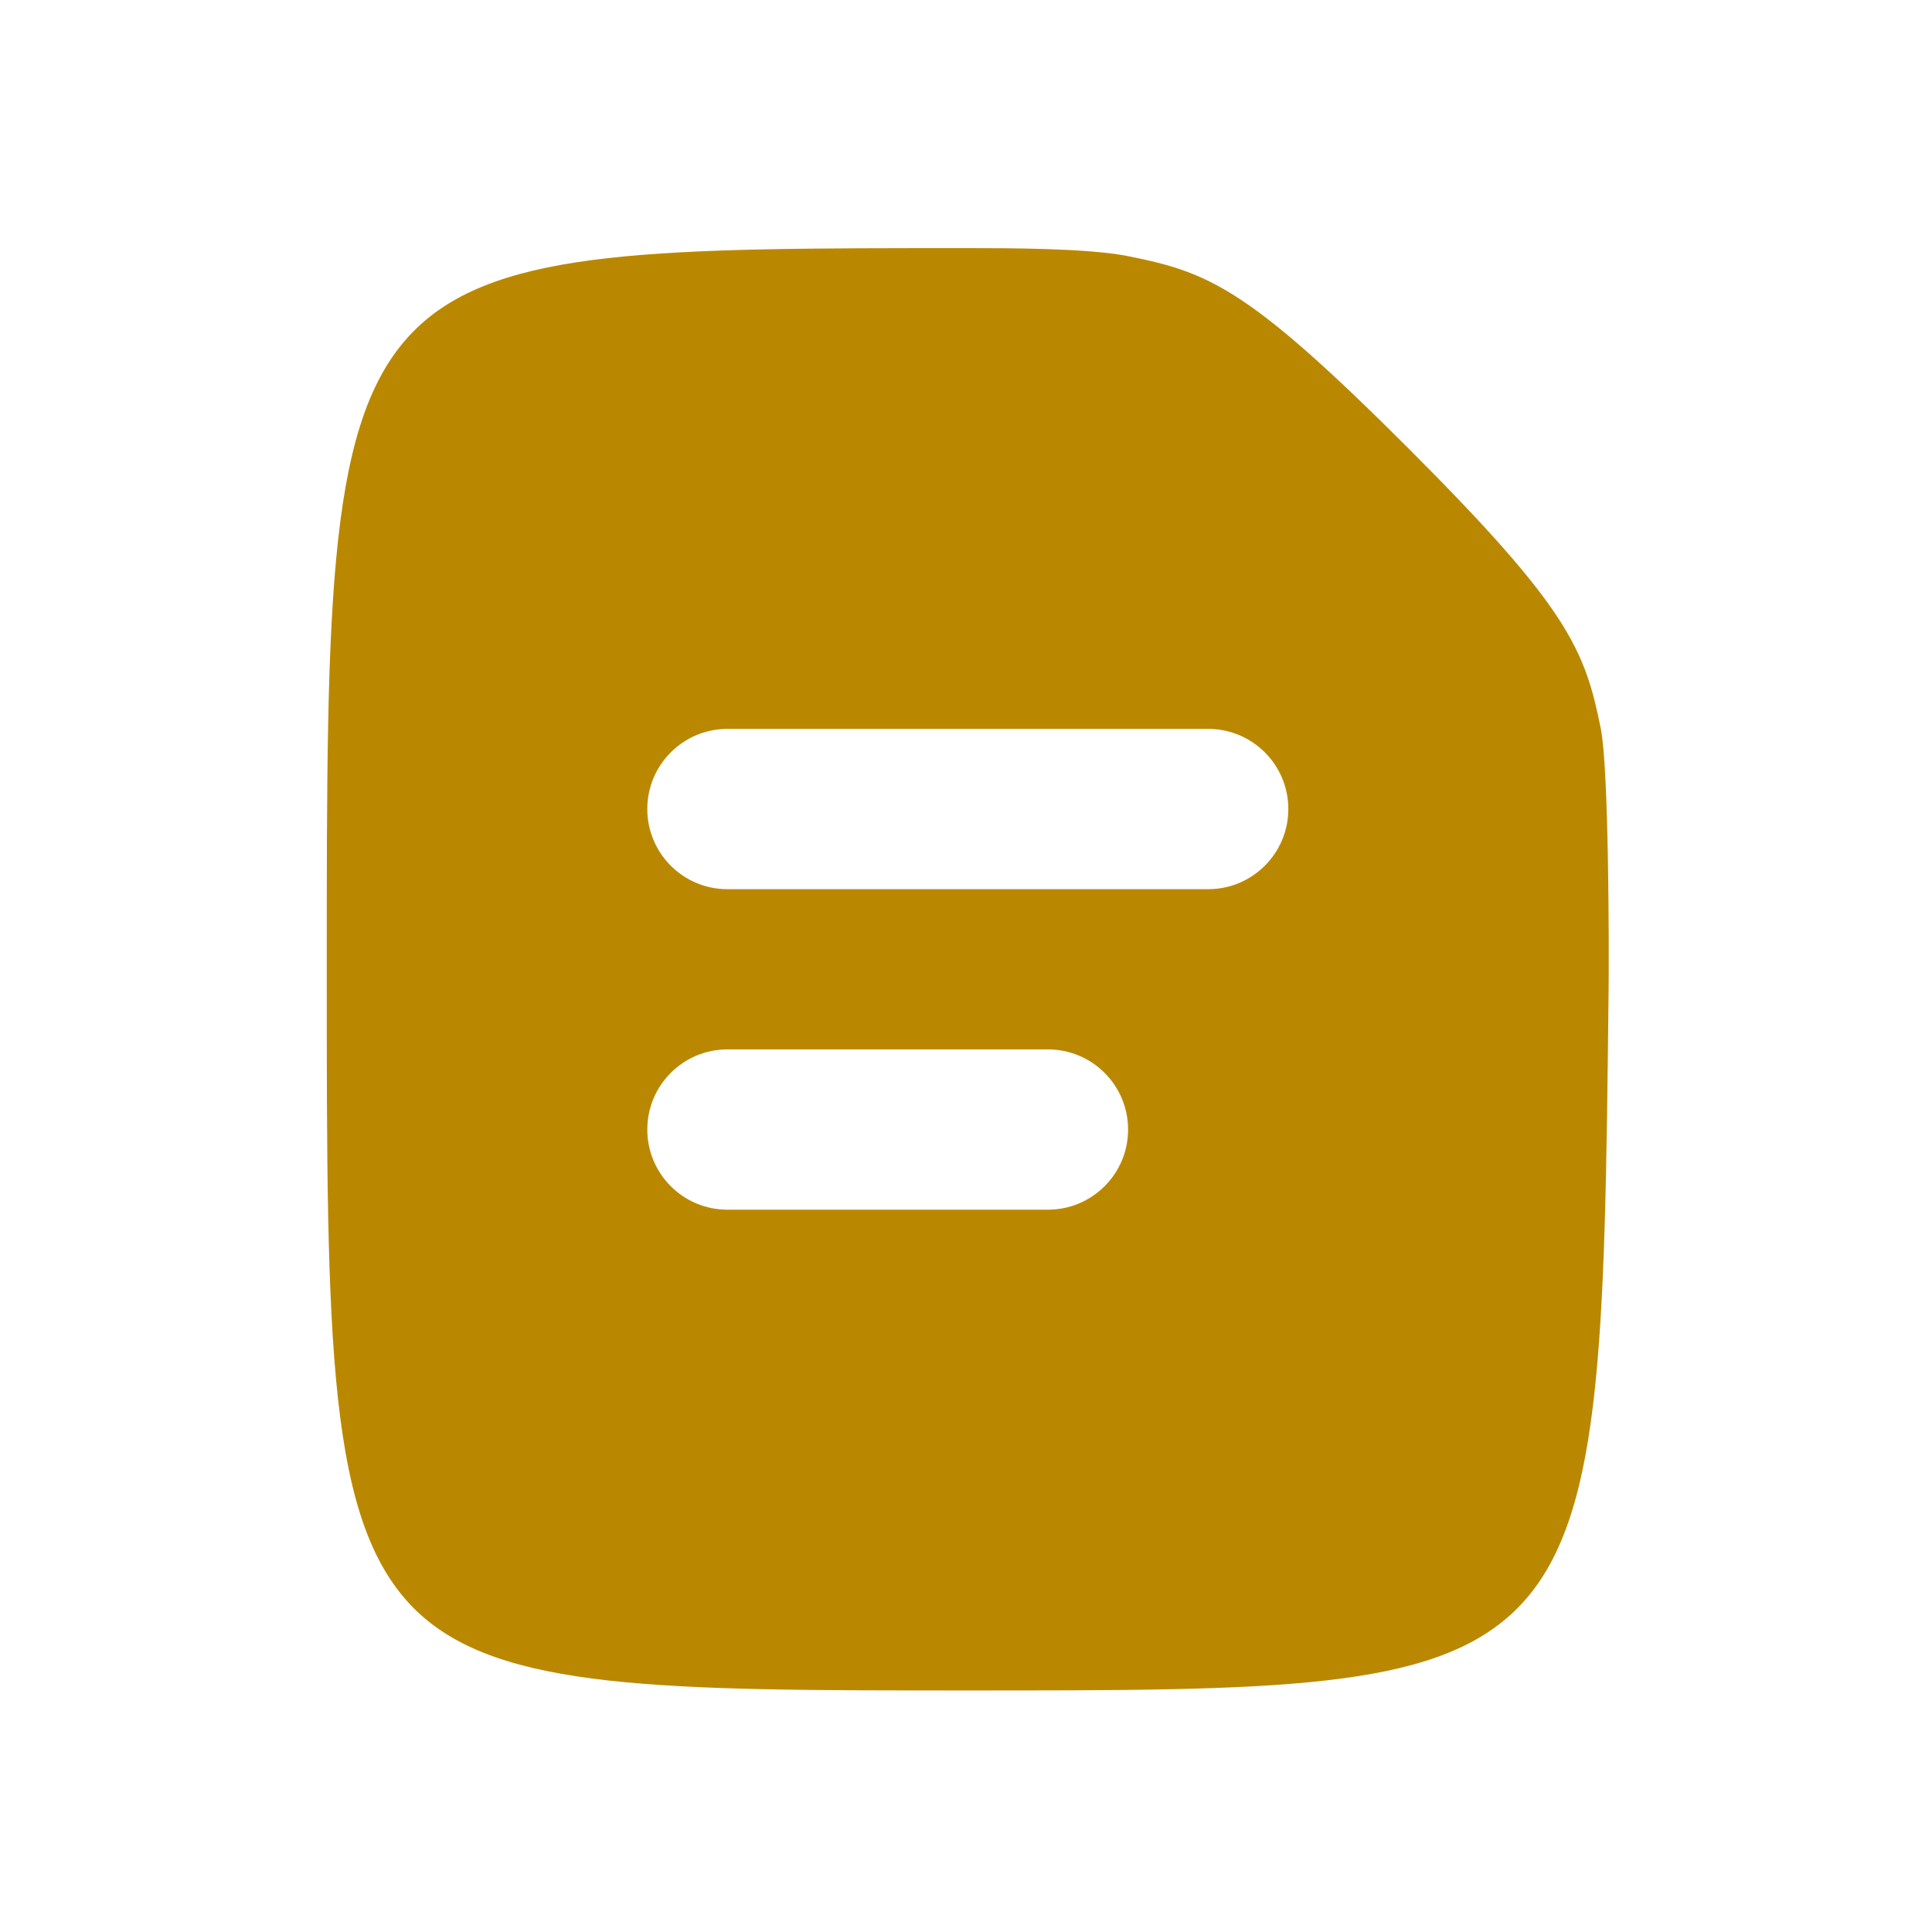<?xml version="1.0" encoding="UTF-8"?> <svg xmlns="http://www.w3.org/2000/svg" width="47" height="47" viewBox="0 0 47 47" fill="none"><path d="M7.949 23.592C7.949 14.468 7.949 10.086 10.139 7.981C12.162 6.036 16.058 6.036 23.547 6.036C24.523 6.036 26.469 6.036 27.443 6.231C29.419 6.626 30.367 7.011 34.265 10.909C38.164 14.808 38.559 15.81 38.944 17.732C39.139 18.707 39.144 23.096 39.133 24.07C39.036 32.884 38.989 37.142 36.837 39.2C34.825 41.124 30.997 41.124 23.544 41.124C16.108 41.124 12.149 41.124 10.135 39.191C7.949 37.092 7.949 32.717 7.949 23.592ZM15.747 19.681C15.747 20.758 16.619 21.631 17.696 21.631H29.392C30.468 21.631 31.341 20.758 31.341 19.681C31.341 18.605 30.468 17.732 29.392 17.732H17.696C16.619 17.732 15.747 18.605 15.747 19.681ZM17.696 25.529C16.619 25.529 15.747 26.402 15.747 27.479C15.747 28.555 16.619 29.428 17.696 29.428H25.493C26.57 29.428 27.443 28.555 27.443 27.479C27.443 26.402 26.57 25.529 25.493 25.529H17.696Z" fill="#BA8800"></path></svg> 